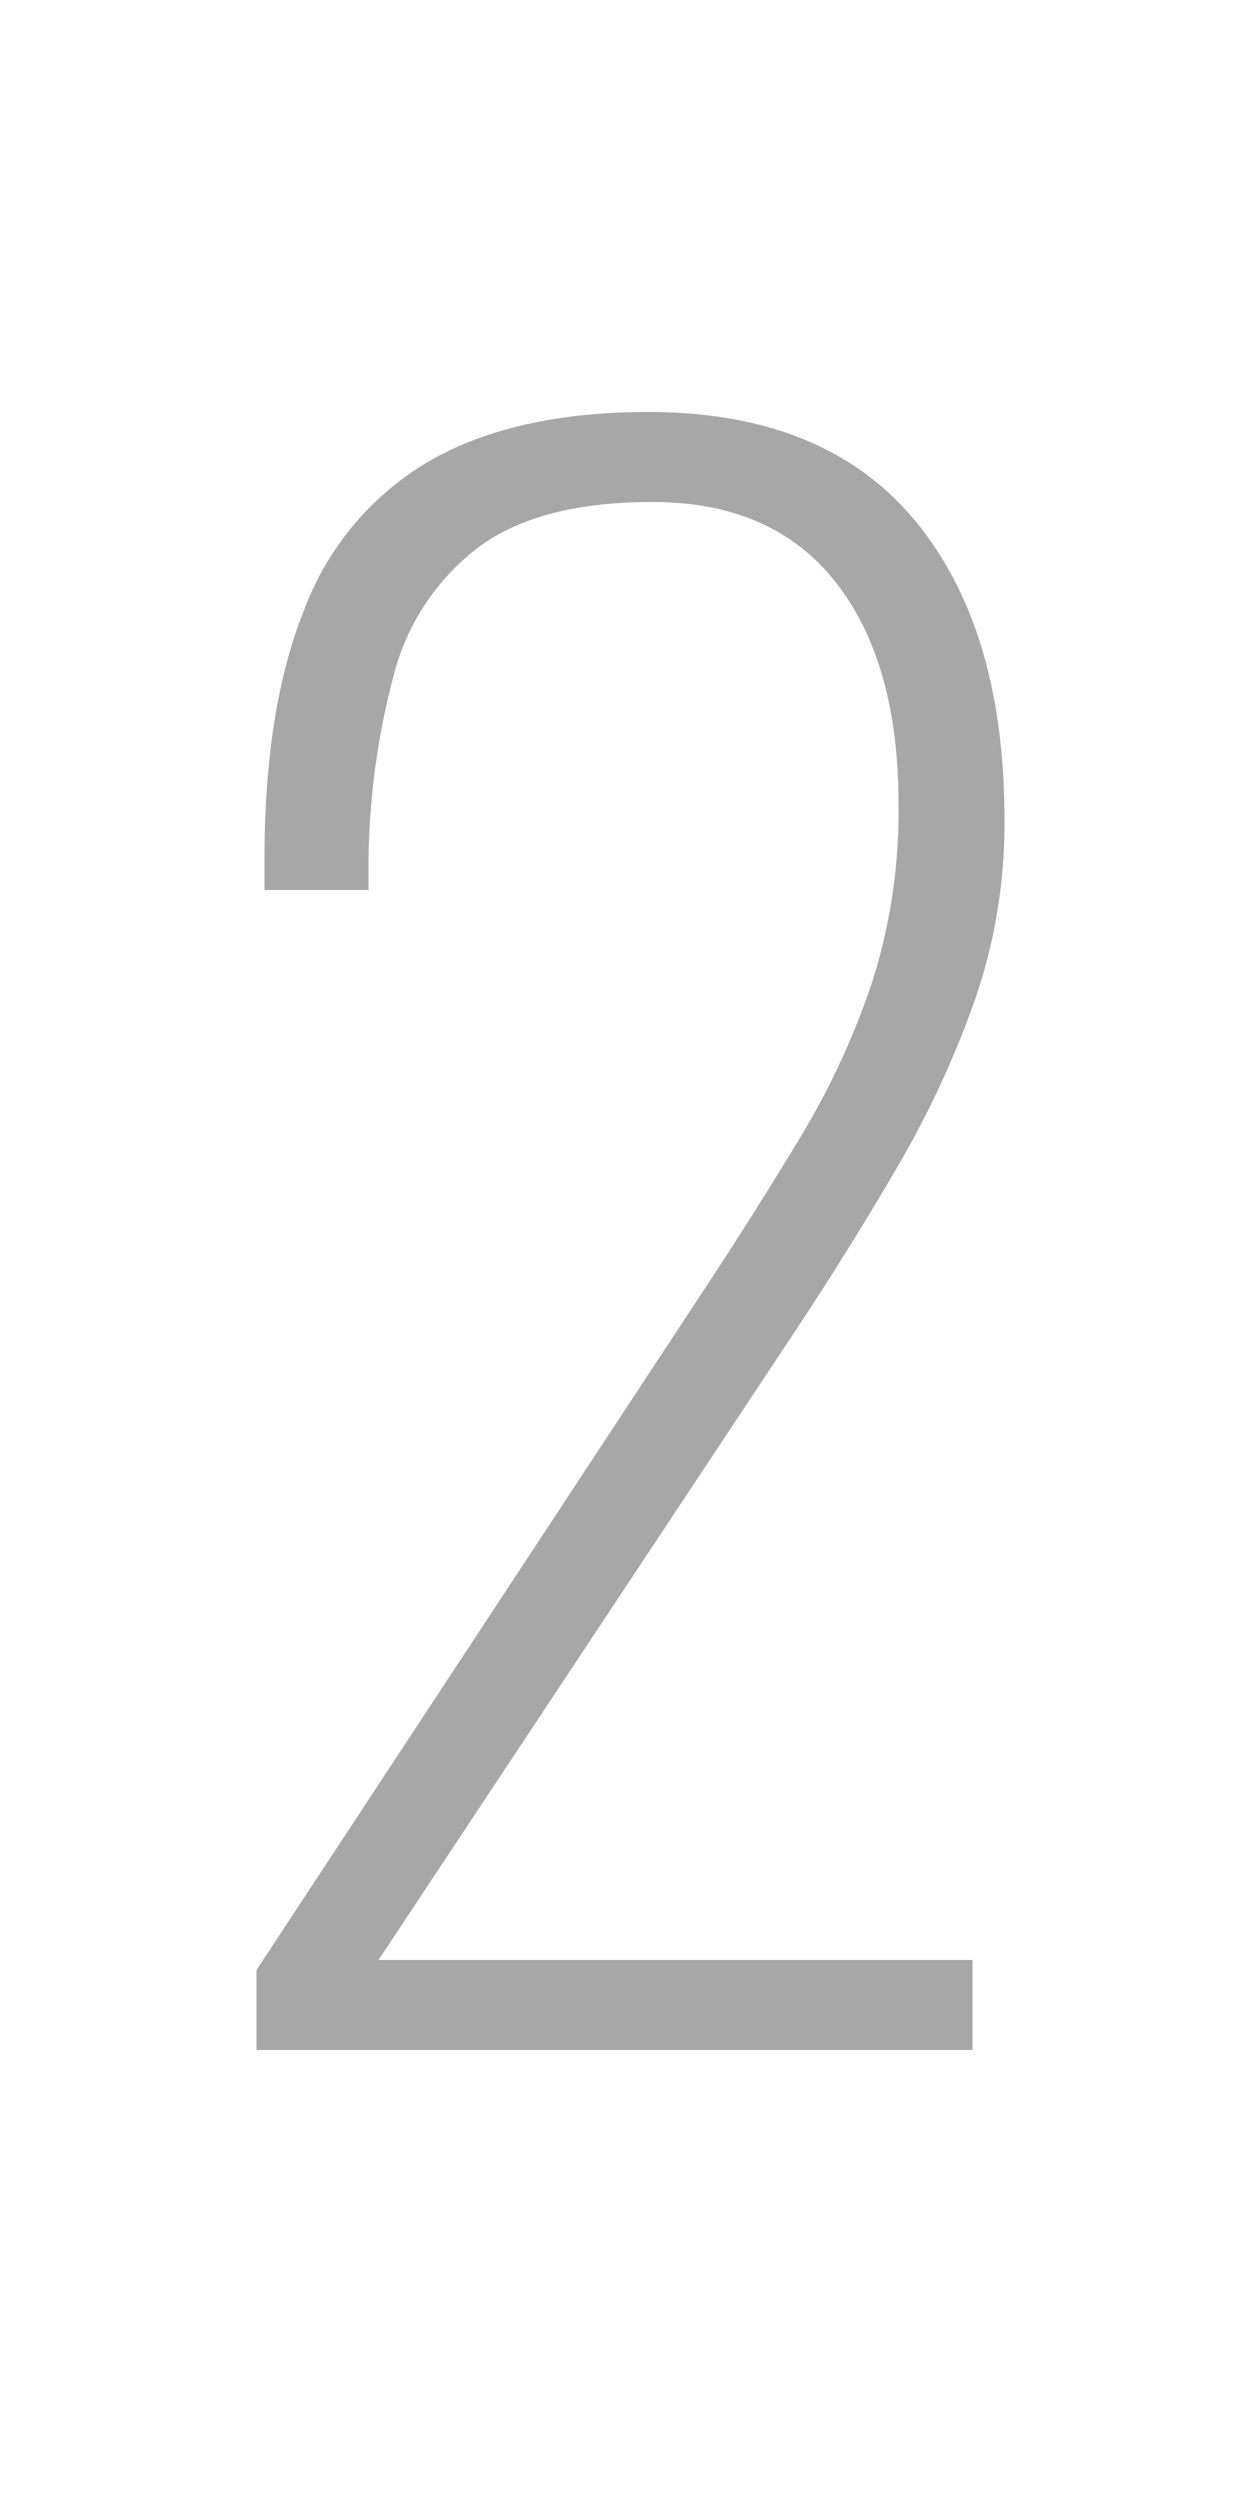 <svg xmlns="http://www.w3.org/2000/svg" width="100" height="200" viewBox="0 0 100 200"><g transform="translate(-366 -2032)"><rect width="100" height="200" transform="translate(366 2032)" fill="rgba(255,255,255,0.01)"/><path d="M-30.48,0V-6.4l36-54.72q4-6.08,7.52-11.92a62.142,62.142,0,0,0,5.68-12.24,44.88,44.88,0,0,0,2.16-14.4q0-11.36-5.04-17.76T1.2-123.84q-9.12,0-14,3.68a18.7,18.7,0,0,0-6.72,10.24,60.054,60.054,0,0,0-2,15.04v2.08h-8.32v-2.56q0-12,3.2-19.92a23.181,23.181,0,0,1,10-11.84q6.8-3.92,17.52-3.92,14.08,0,21.28,8.64t7.2,24a43.19,43.19,0,0,1-2.4,14.48A76.865,76.865,0,0,1,20.88-70.8Q17.2-64.48,13.2-58.4L-20.72-7.2H26.8V0Z" transform="translate(417 2196)" fill="#a7a7a7"/></g></svg>